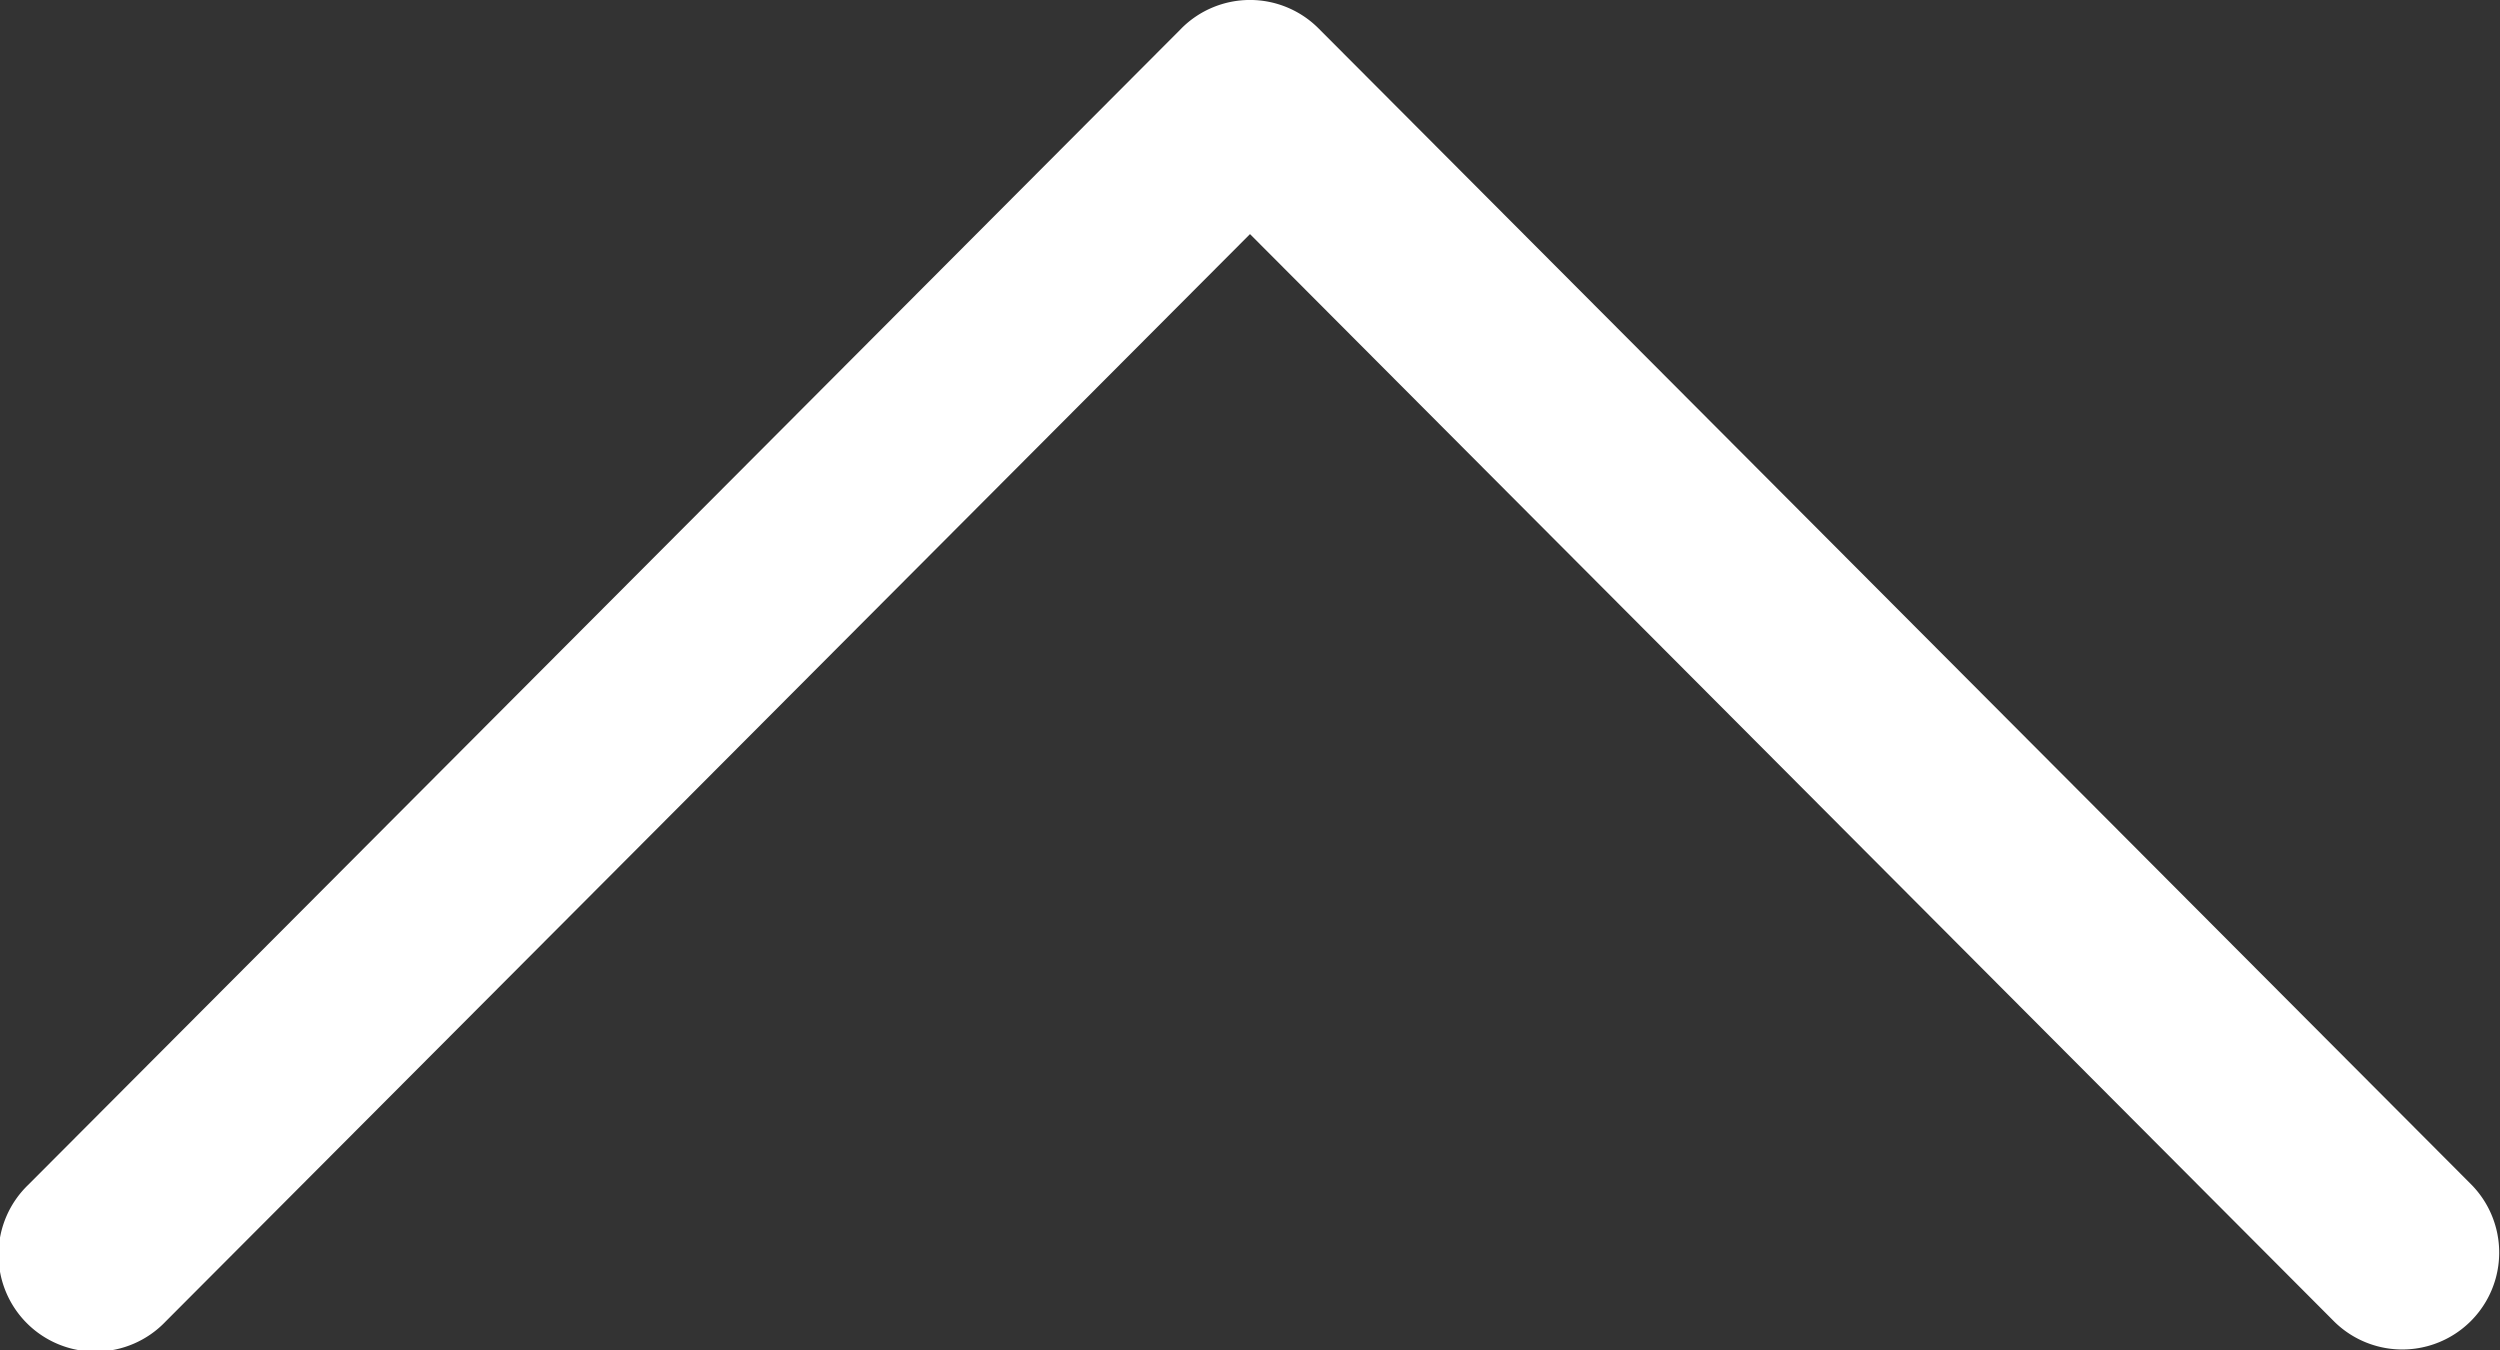 <svg xmlns="http://www.w3.org/2000/svg" width="56.31" height="30.411" viewBox="0 0 56.31 30.411">
  <rect x="0" y="0" width="56.31" height="30.411" fill="#333333" stroke="none"/>
  <g id="グループ_29" data-name="グループ 29" transform="translate(0 148.153) rotate(-90)">
    <g id="グループ_28" data-name="グループ 28" transform="translate(117.742 0)">
      <path id="パス_36" data-name="パス 36" d="M147.512,26.61,121.467.637a2.183,2.183,0,1,0-3.082,3.091l24.495,24.427-24.5,24.427a2.183,2.183,0,0,0,3.083,3.091L147.512,29.7a2.182,2.182,0,0,0,0-3.091Z" transform="translate(-117.742 0)" fill="#fff"/>
    </g>
  </g>
</svg>

